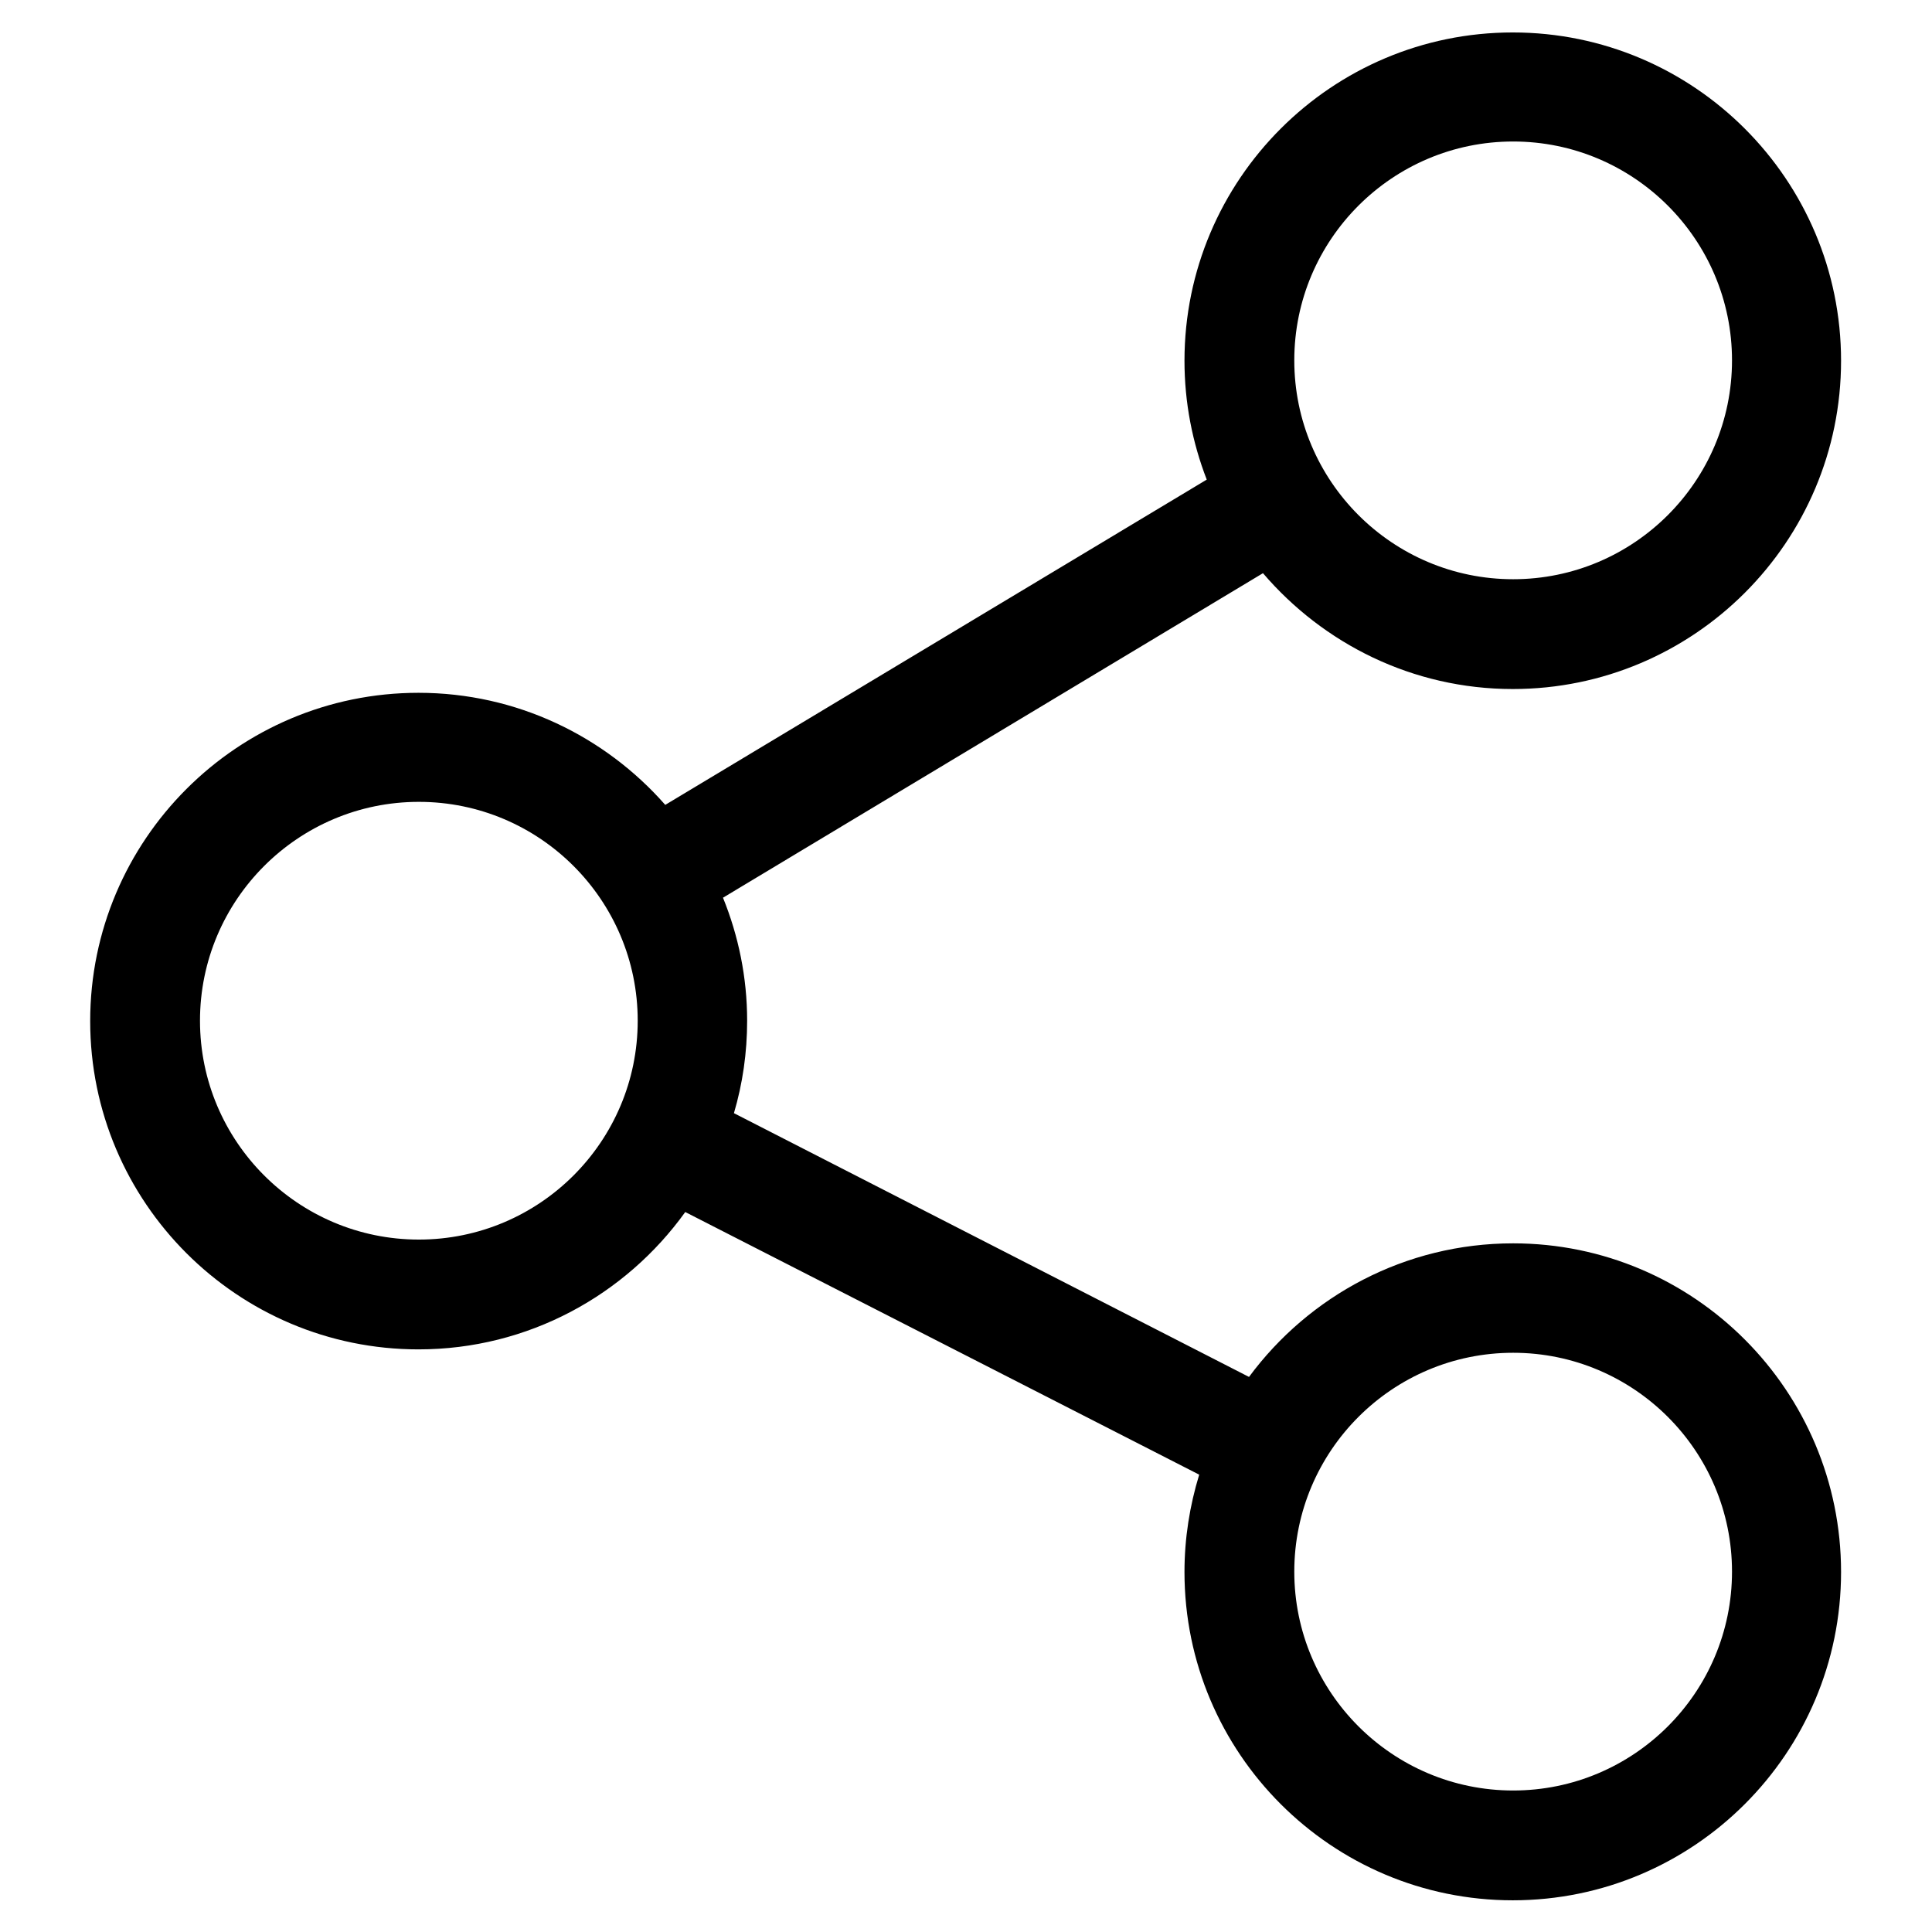 <?xml version="1.0" encoding="utf-8"?>
<!-- Generator: Adobe Illustrator 25.2.1, SVG Export Plug-In . SVG Version: 6.00 Build 0)  -->
<svg version="1.1" id="Capa_1" xmlns="http://www.w3.org/2000/svg" xmlns:xlink="http://www.w3.org/1999/xlink" x="0px" y="0px"
	 viewBox="0 0 512 512" style="enable-background:new 0 0 512 512;" xml:space="preserve">
<g>
	<g>
		<path d="M401,329.5c-28.6,0-54.1,13.9-70,35.4L194.5,295c2.3-7.8,3.5-16,3.5-24.5c0-11.5-2.3-22.5-6.4-32.6l143.1-86
			c16,18.7,39.7,30.7,66.2,30.7c48,0,87-39,87-87s-39-87-87-87s-87,39-87,87c0,11.1,2.1,21.7,5.9,31.5l-143.5,86.2
			c-16-18.2-39.4-29.7-65.4-29.7c-48,0-87,39-87,87s39,87,87,87c29.1,0,54.9-14.4,70.7-36.4l136.2,69.6c-2.5,8.2-3.9,16.8-3.9,25.8
			c0,48,39,87,87,87s87-39,87-87S449,329.5,401,329.5z M401,37.5c32,0,58,26,58,58s-26,58-58,58s-58-26-58-58S369,37.5,401,37.5z
			 M111,328.5c-32,0-58-26-58-58s26-58,58-58s58,26,58,58S143,328.5,111,328.5z M401,474.5c-32,0-58-26-58-58s26-58,58-58
			s58,26,58,58S433,474.5,401,474.5z"/>
	</g>
</g>
</svg>
